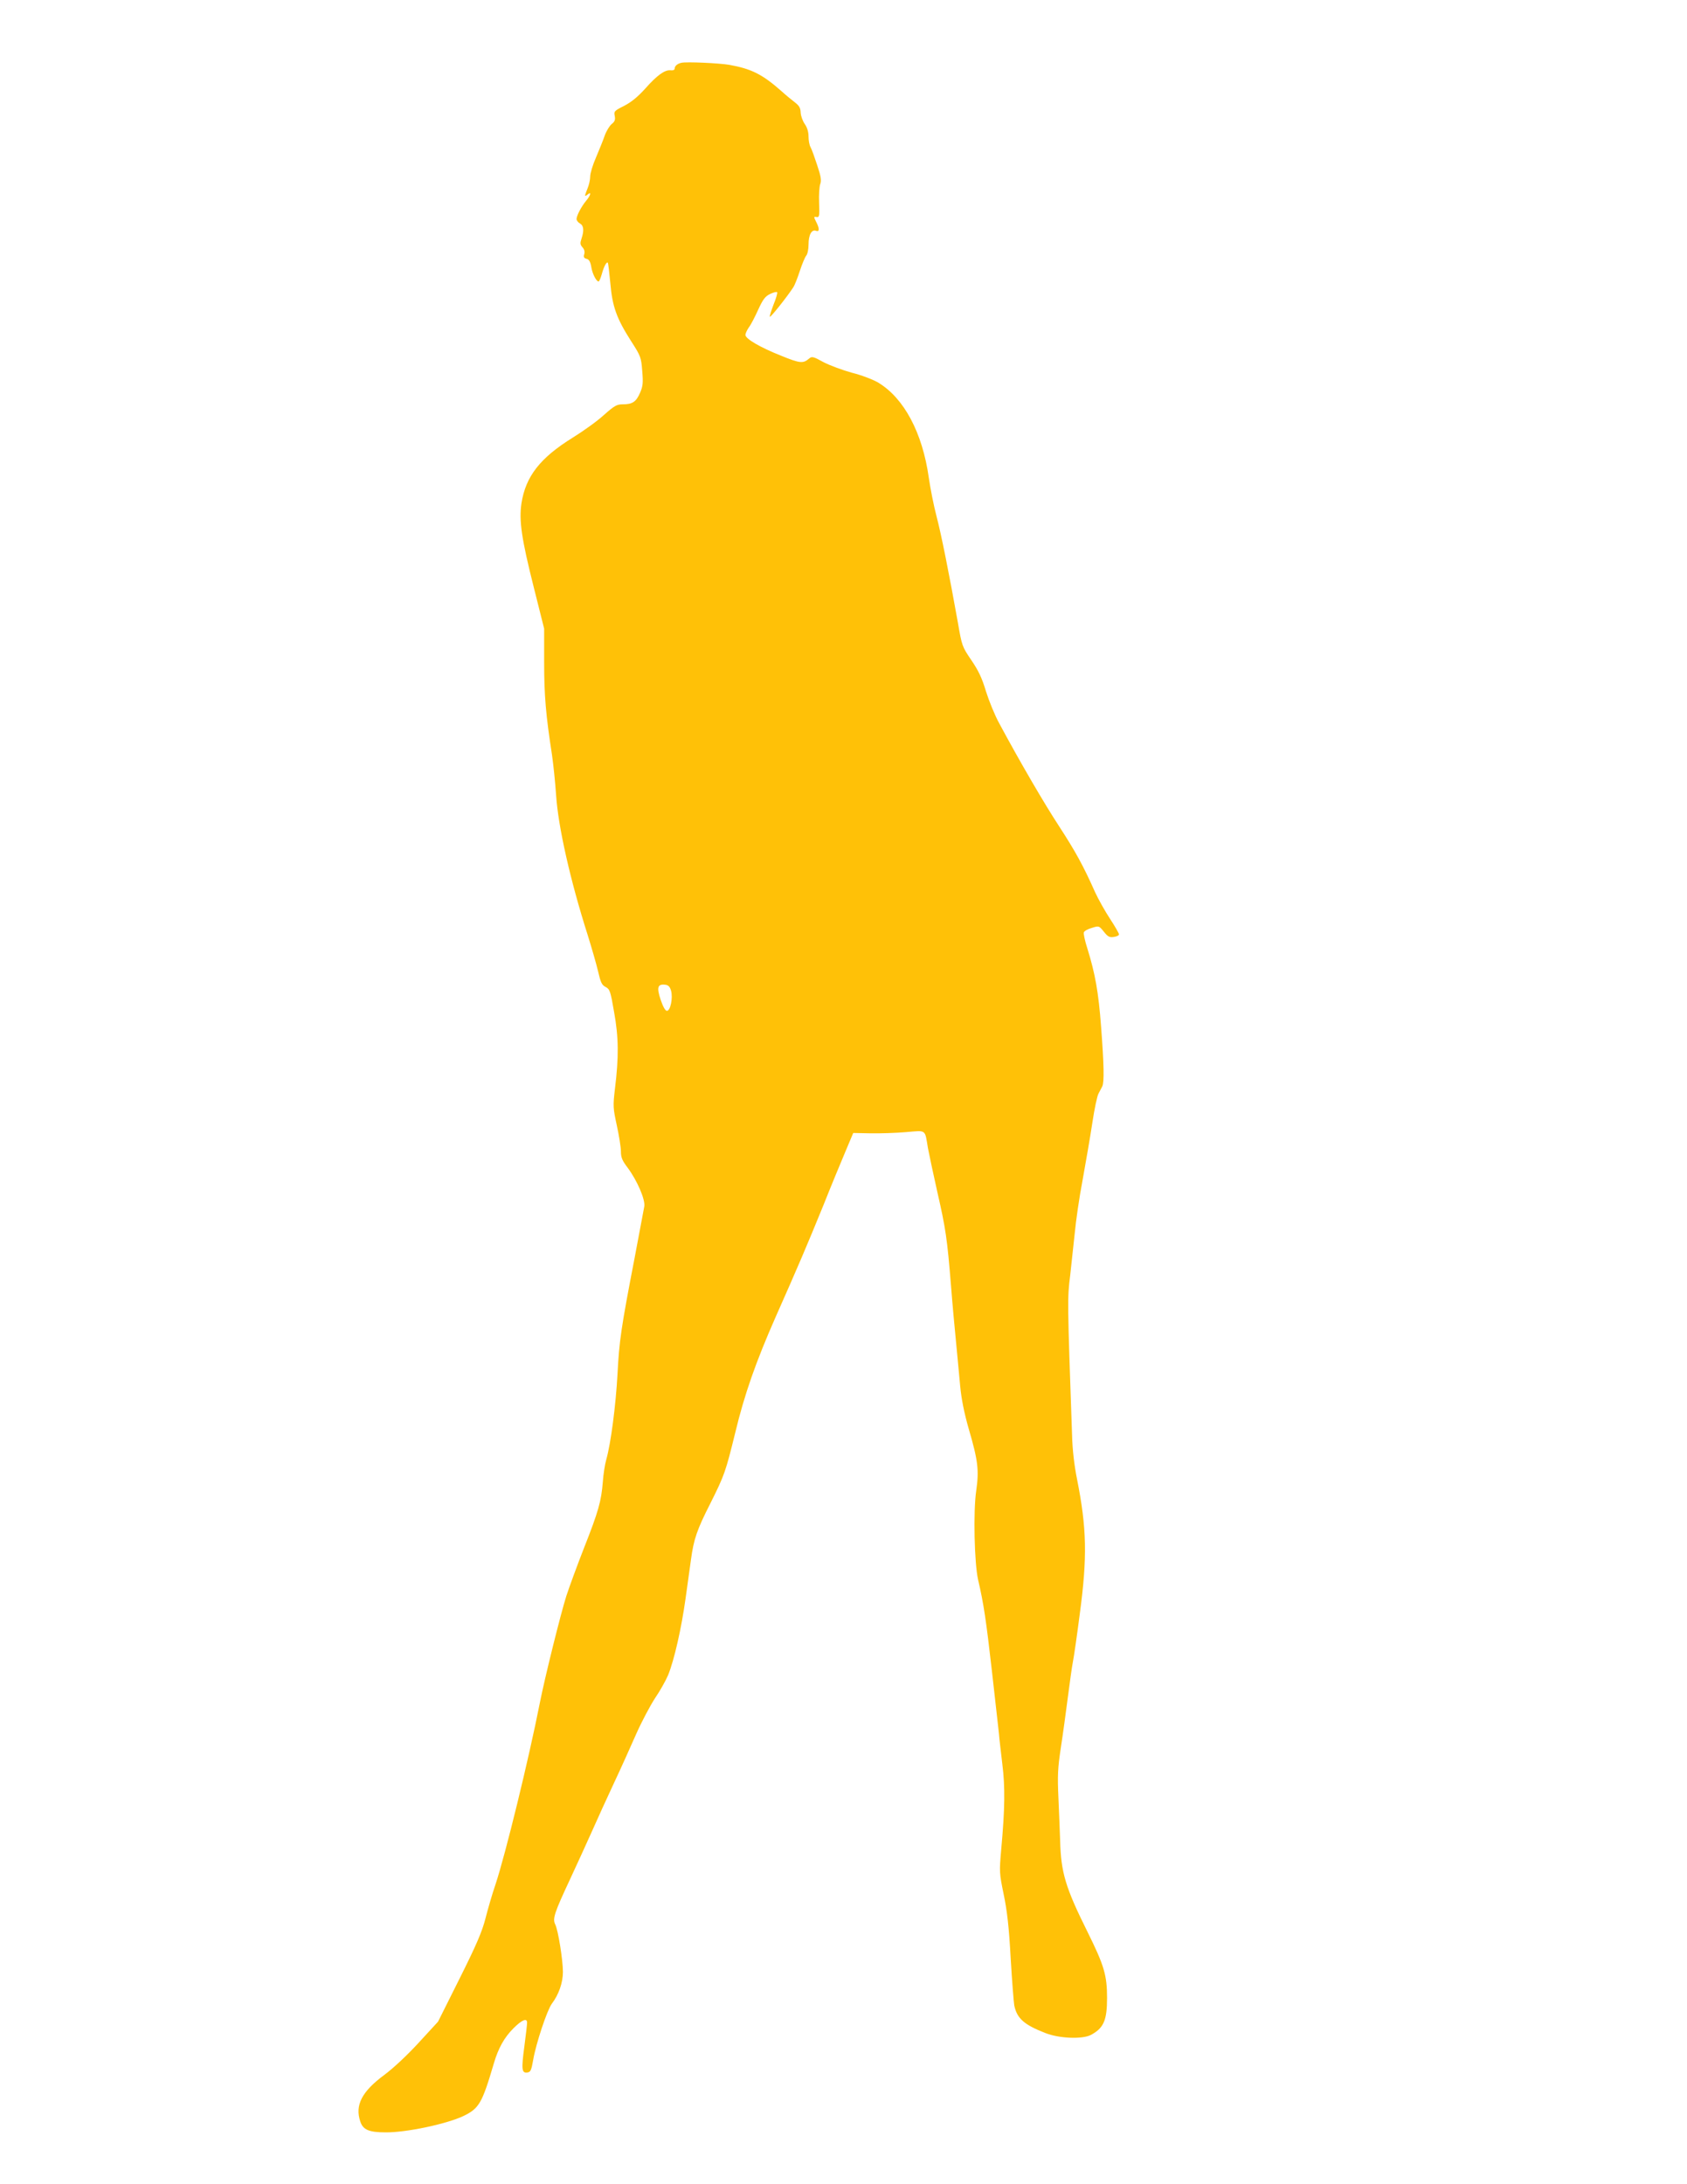 <?xml version="1.0" standalone="no"?>
<!DOCTYPE svg PUBLIC "-//W3C//DTD SVG 20010904//EN"
 "http://www.w3.org/TR/2001/REC-SVG-20010904/DTD/svg10.dtd">
<svg version="1.0" xmlns="http://www.w3.org/2000/svg"
 width="989pt" height="1280pt" viewBox="0 0 989 1280"
 preserveAspectRatio="xMidYMid meet">
<g transform="translate(0,1280) scale(0.1,-0.1)"
fill="#ffc107" stroke="none">
<path d="M3995 12432 c-24 -5 -40 -19 -40 -35 0 -7 -11 -11 -24 -9 -34 3 -78
-28 -149 -108 -44 -49 -83 -80 -124 -101 -56 -28 -60 -32 -54 -59 4 -22 0 -33
-18 -47 -12 -10 -31 -40 -41 -68 -9 -27 -33 -85 -51 -128 -19 -43 -34 -93 -34
-111 0 -19 -7 -50 -15 -69 -8 -20 -15 -39 -15 -43 0 -4 7 -1 15 6 24 20 18 -5
-9 -37 -28 -34 -56 -87 -56 -107 0 -8 9 -20 20 -26 22 -12 25 -41 9 -89 -9
-27 -8 -35 6 -51 11 -12 14 -26 10 -40 -5 -16 -2 -23 13 -27 15 -3 23 -17 28
-46 6 -41 30 -87 43 -87 4 0 12 19 19 43 12 45 28 74 35 67 3 -3 9 -57 15
-120 12 -138 37 -207 122 -340 56 -87 59 -95 65 -174 6 -71 4 -90 -13 -129
-23 -53 -45 -67 -101 -67 -35 0 -49 -8 -110 -62 -38 -35 -120 -94 -183 -133
-192 -119 -276 -227 -301 -385 -15 -101 0 -207 73 -496 l60 -239 0 -199 c0
-193 10 -308 46 -541 8 -55 19 -161 24 -235 12 -185 83 -500 185 -820 23 -74
51 -170 61 -213 15 -65 22 -81 44 -92 25 -13 29 -24 50 -147 27 -148 28 -265
5 -450 -12 -102 -11 -113 11 -215 13 -59 24 -128 24 -152 0 -36 8 -54 39 -95
56 -75 105 -188 98 -228 -3 -18 -29 -154 -57 -303 -79 -409 -90 -485 -100
-680 -10 -182 -39 -407 -66 -501 -8 -28 -17 -86 -20 -130 -9 -113 -26 -174
-109 -384 -40 -102 -87 -230 -105 -285 -33 -104 -126 -478 -155 -625 -66 -335
-202 -890 -260 -1065 -19 -55 -45 -145 -59 -200 -20 -78 -53 -155 -152 -353
l-126 -252 -113 -123 c-68 -74 -148 -149 -203 -190 -131 -97 -172 -177 -140
-272 16 -49 51 -64 149 -64 120 -1 353 48 454 95 94 45 111 75 180 309 26 89
61 152 115 206 50 50 80 62 80 33 0 -9 -7 -72 -16 -139 -18 -135 -16 -158 18
-153 19 3 23 13 34 75 16 94 81 290 109 328 41 54 65 124 65 186 0 71 -28 245
-45 279 -17 33 -5 68 87 265 39 83 96 209 128 280 32 72 90 200 130 285 40 85
98 214 130 287 32 72 82 166 110 209 29 42 63 103 77 136 36 89 78 275 102
448 12 85 26 189 32 230 16 118 35 174 114 329 83 166 89 185 145 412 54 226
122 418 236 677 135 304 183 417 281 657 46 116 105 258 130 317 l45 107 101
-2 c56 -1 150 2 208 7 122 10 110 19 129 -94 7 -36 31 -151 55 -257 49 -214
58 -275 80 -548 8 -104 22 -255 30 -335 8 -80 18 -194 24 -255 7 -74 23 -156
50 -250 55 -188 61 -243 44 -363 -18 -120 -11 -425 11 -522 33 -141 47 -237
81 -535 19 -170 38 -335 41 -365 2 -30 12 -111 20 -180 17 -135 15 -264 -6
-495 -12 -138 -12 -142 14 -269 20 -96 31 -190 41 -375 8 -135 18 -259 21
-276 16 -77 59 -114 183 -162 81 -32 216 -37 266 -11 75 40 95 85 95 217 0
133 -17 190 -114 386 -130 261 -156 349 -161 534 -2 53 -6 166 -10 251 -6 132
-4 176 14 295 12 77 30 210 41 295 11 85 24 180 30 210 6 30 24 155 40 279 45
335 41 504 -16 791 -16 78 -27 174 -29 255 -28 795 -28 806 -11 940 8 72 20
184 27 250 6 66 26 206 46 310 19 105 45 255 57 335 12 80 28 156 36 170 7 14
17 33 22 42 12 26 10 127 -7 350 -15 202 -35 312 -80 457 -15 46 -24 89 -21
96 3 8 24 20 47 26 41 13 42 13 70 -22 24 -30 33 -35 59 -31 16 2 30 9 30 15
0 6 -24 48 -53 92 -29 44 -68 114 -87 155 -68 153 -115 239 -210 385 -89 136
-230 378 -352 605 -26 47 -60 131 -78 188 -23 78 -45 123 -86 183 -53 78 -55
83 -78 217 -52 290 -98 521 -126 627 -16 61 -36 162 -45 225 -37 263 -145 466
-296 557 -30 18 -98 44 -154 58 -55 15 -130 43 -167 62 -61 34 -69 35 -85 21
-35 -30 -53 -28 -164 17 -123 49 -209 99 -209 122 0 8 9 28 20 44 12 15 36 62
55 104 28 61 41 78 70 92 19 9 37 14 41 10 3 -3 -6 -36 -21 -72 -14 -37 -24
-69 -22 -72 5 -4 102 118 137 172 9 13 26 57 39 97 13 40 30 80 37 89 8 8 14
38 14 65 0 57 18 91 44 81 21 -8 21 14 0 54 -14 28 -14 30 3 27 16 -3 18 5 15
82 -2 47 1 97 7 112 7 20 4 44 -18 109 -15 46 -32 94 -39 106 -7 12 -12 40
-12 63 0 27 -8 53 -22 73 -12 17 -23 47 -24 66 -1 28 -8 41 -34 61 -18 14 -54
43 -79 66 -112 99 -177 131 -306 154 -58 10 -251 19 -280 12z m-61 -5439 c12
-43 -4 -118 -24 -118 -10 0 -23 24 -37 65 -24 72 -18 93 26 88 19 -2 28 -11
35 -35z"/>
</g>
</svg>
